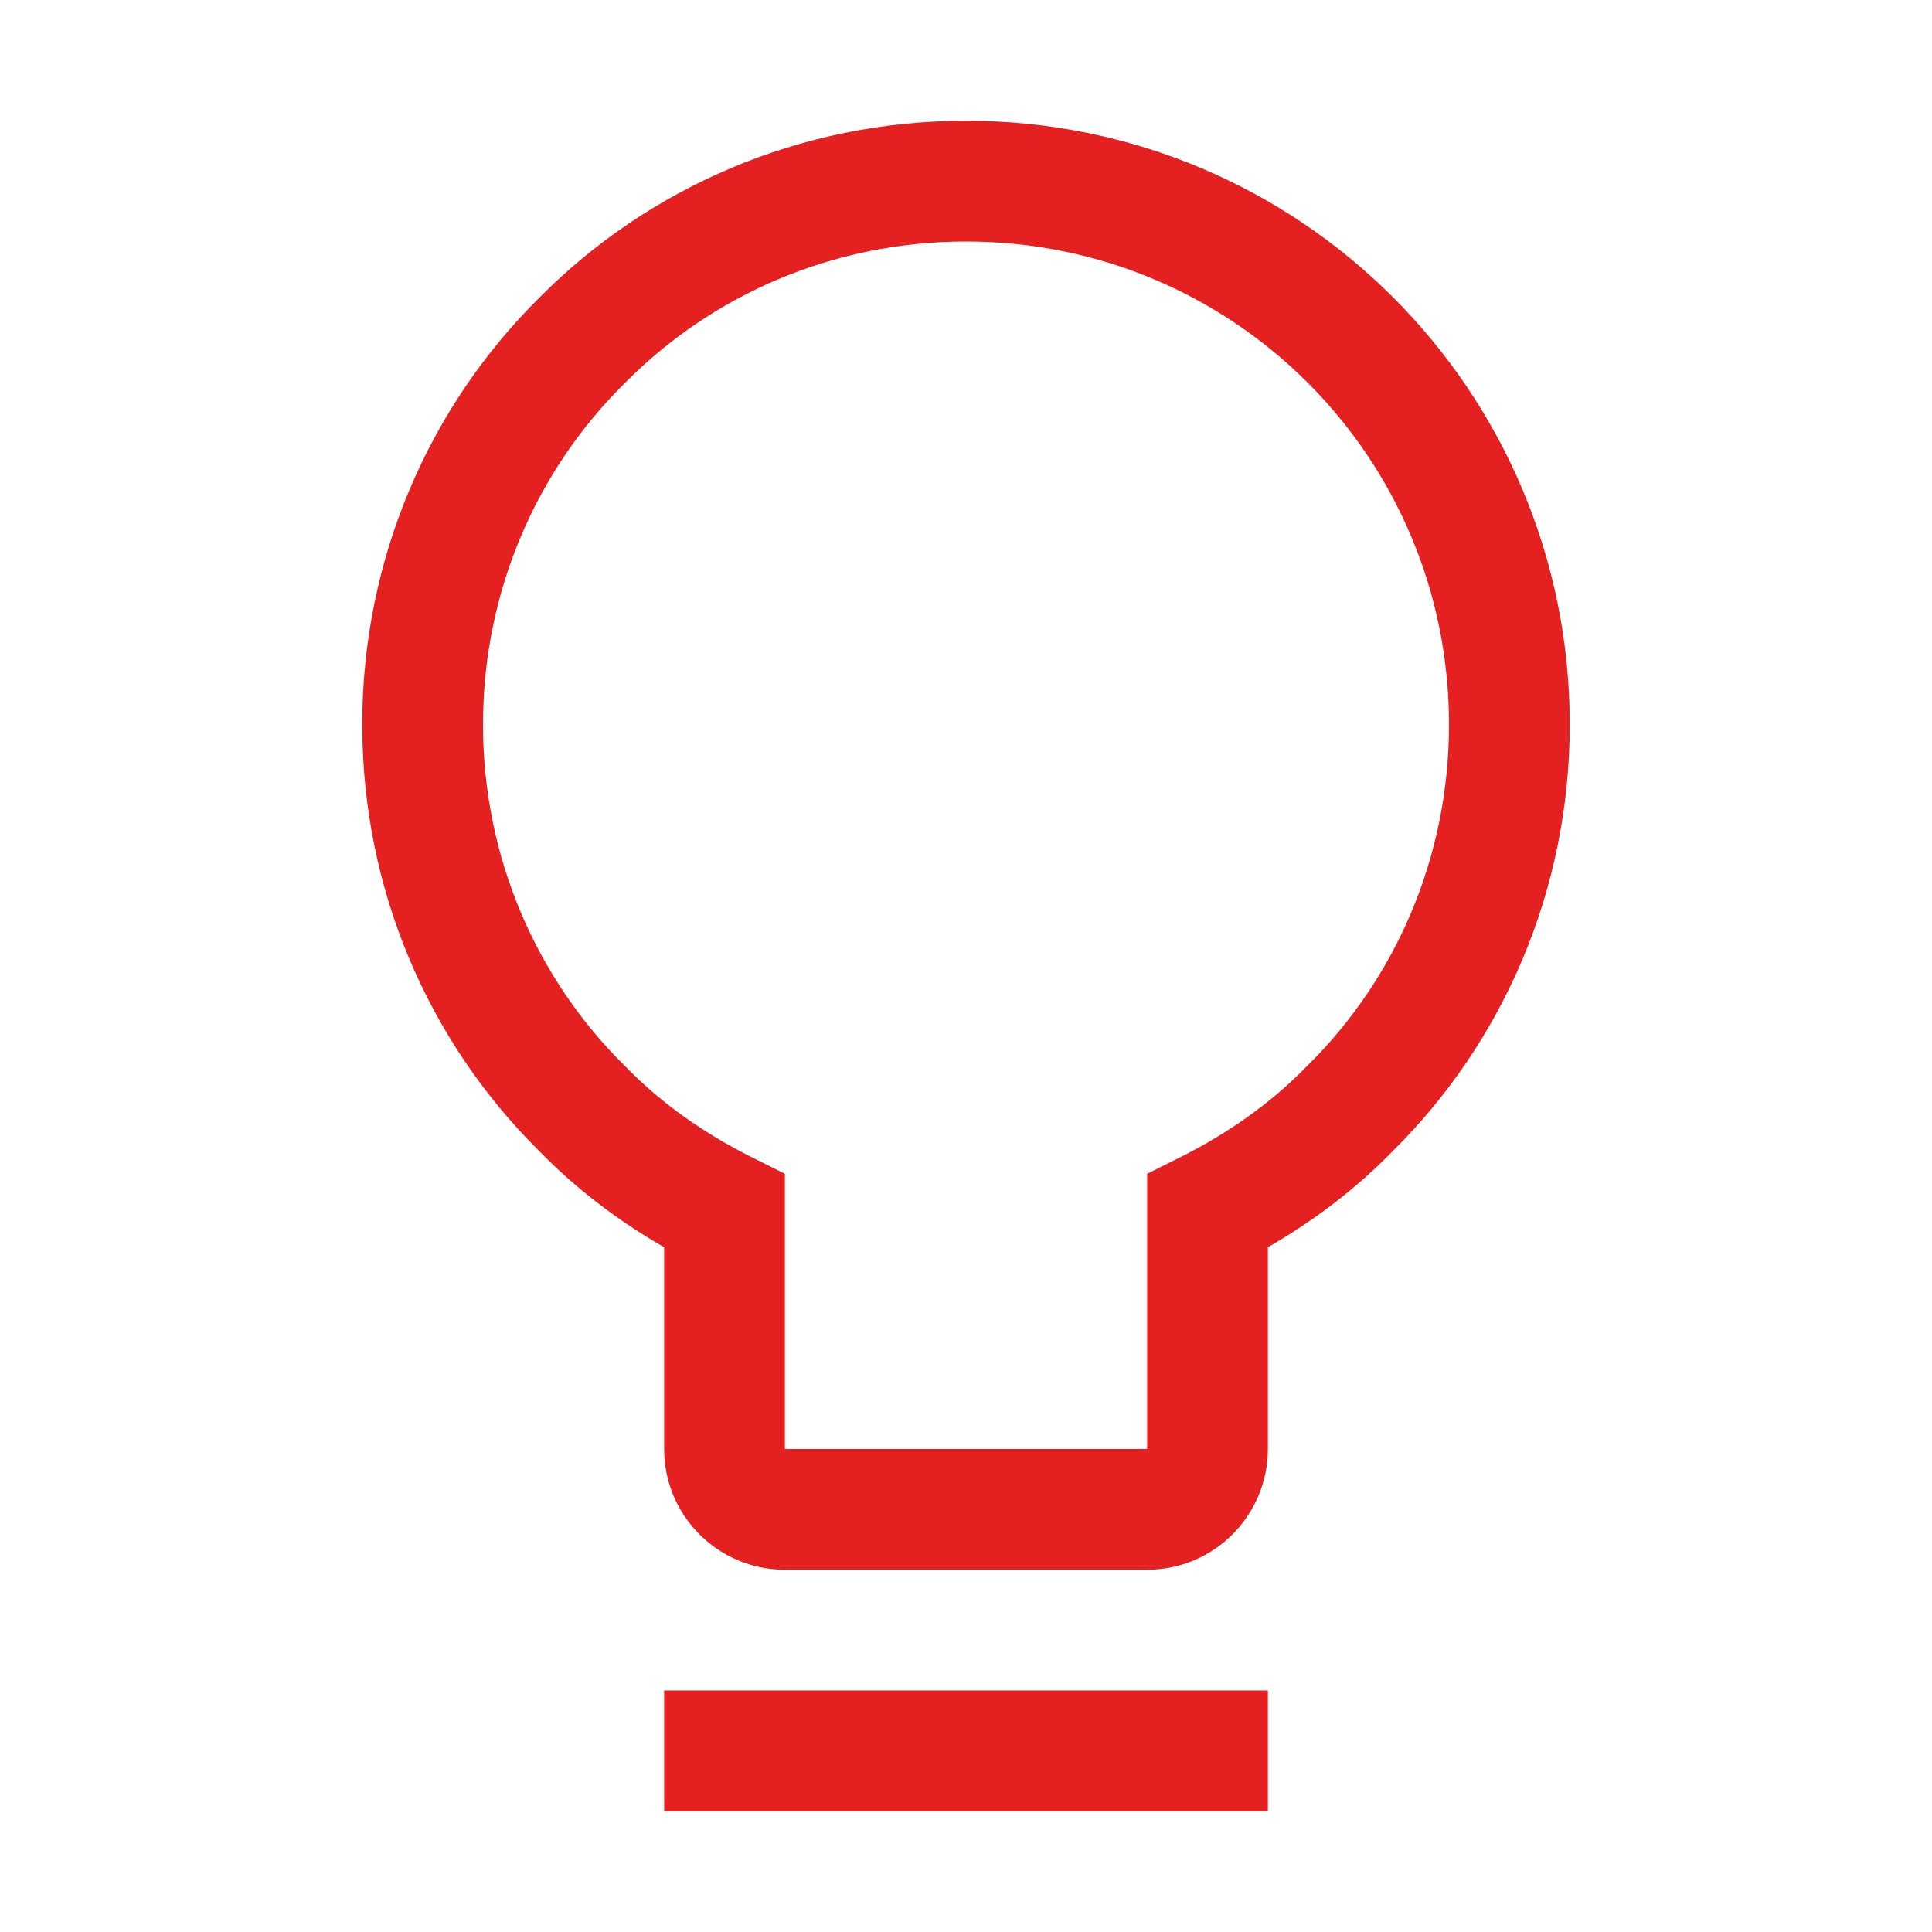 <svg width="16" height="16" viewBox="0 0 16 16" fill="none" xmlns="http://www.w3.org/2000/svg">
<path d="M8 1C6.625 1 5.368 1.555 4.466 2.466C3.555 3.368 3 4.625 3 6C3 7.375 3.554 8.63 4.465 9.532C4.774 9.849 5.124 10.113 5.5 10.329V12C5.5 12.552 5.948 13 6.5 13H9.5C10.052 13 10.5 12.552 10.5 12V10.329C10.876 10.113 11.226 9.849 11.535 9.532C12.446 8.63 13 7.375 13 6C13 3.234 10.766 1 8 1ZM5.176 3.171C5.894 2.445 6.896 2 8 2C10.214 2 12 3.786 12 6C12 7.104 11.556 8.106 10.829 8.824L10.821 8.832C10.525 9.136 10.173 9.384 9.776 9.583L9.5 9.721V12H6.5V9.721L6.224 9.583C5.827 9.384 5.475 9.136 5.179 8.832L5.171 8.824C4.445 8.106 4 7.104 4 6C4 4.896 4.445 3.894 5.171 3.176L5.176 3.171Z" fill="#E52020"/>
<path d="M5.5 14V15H10.5V14H5.5Z" fill="#E52020"/>
</svg>
